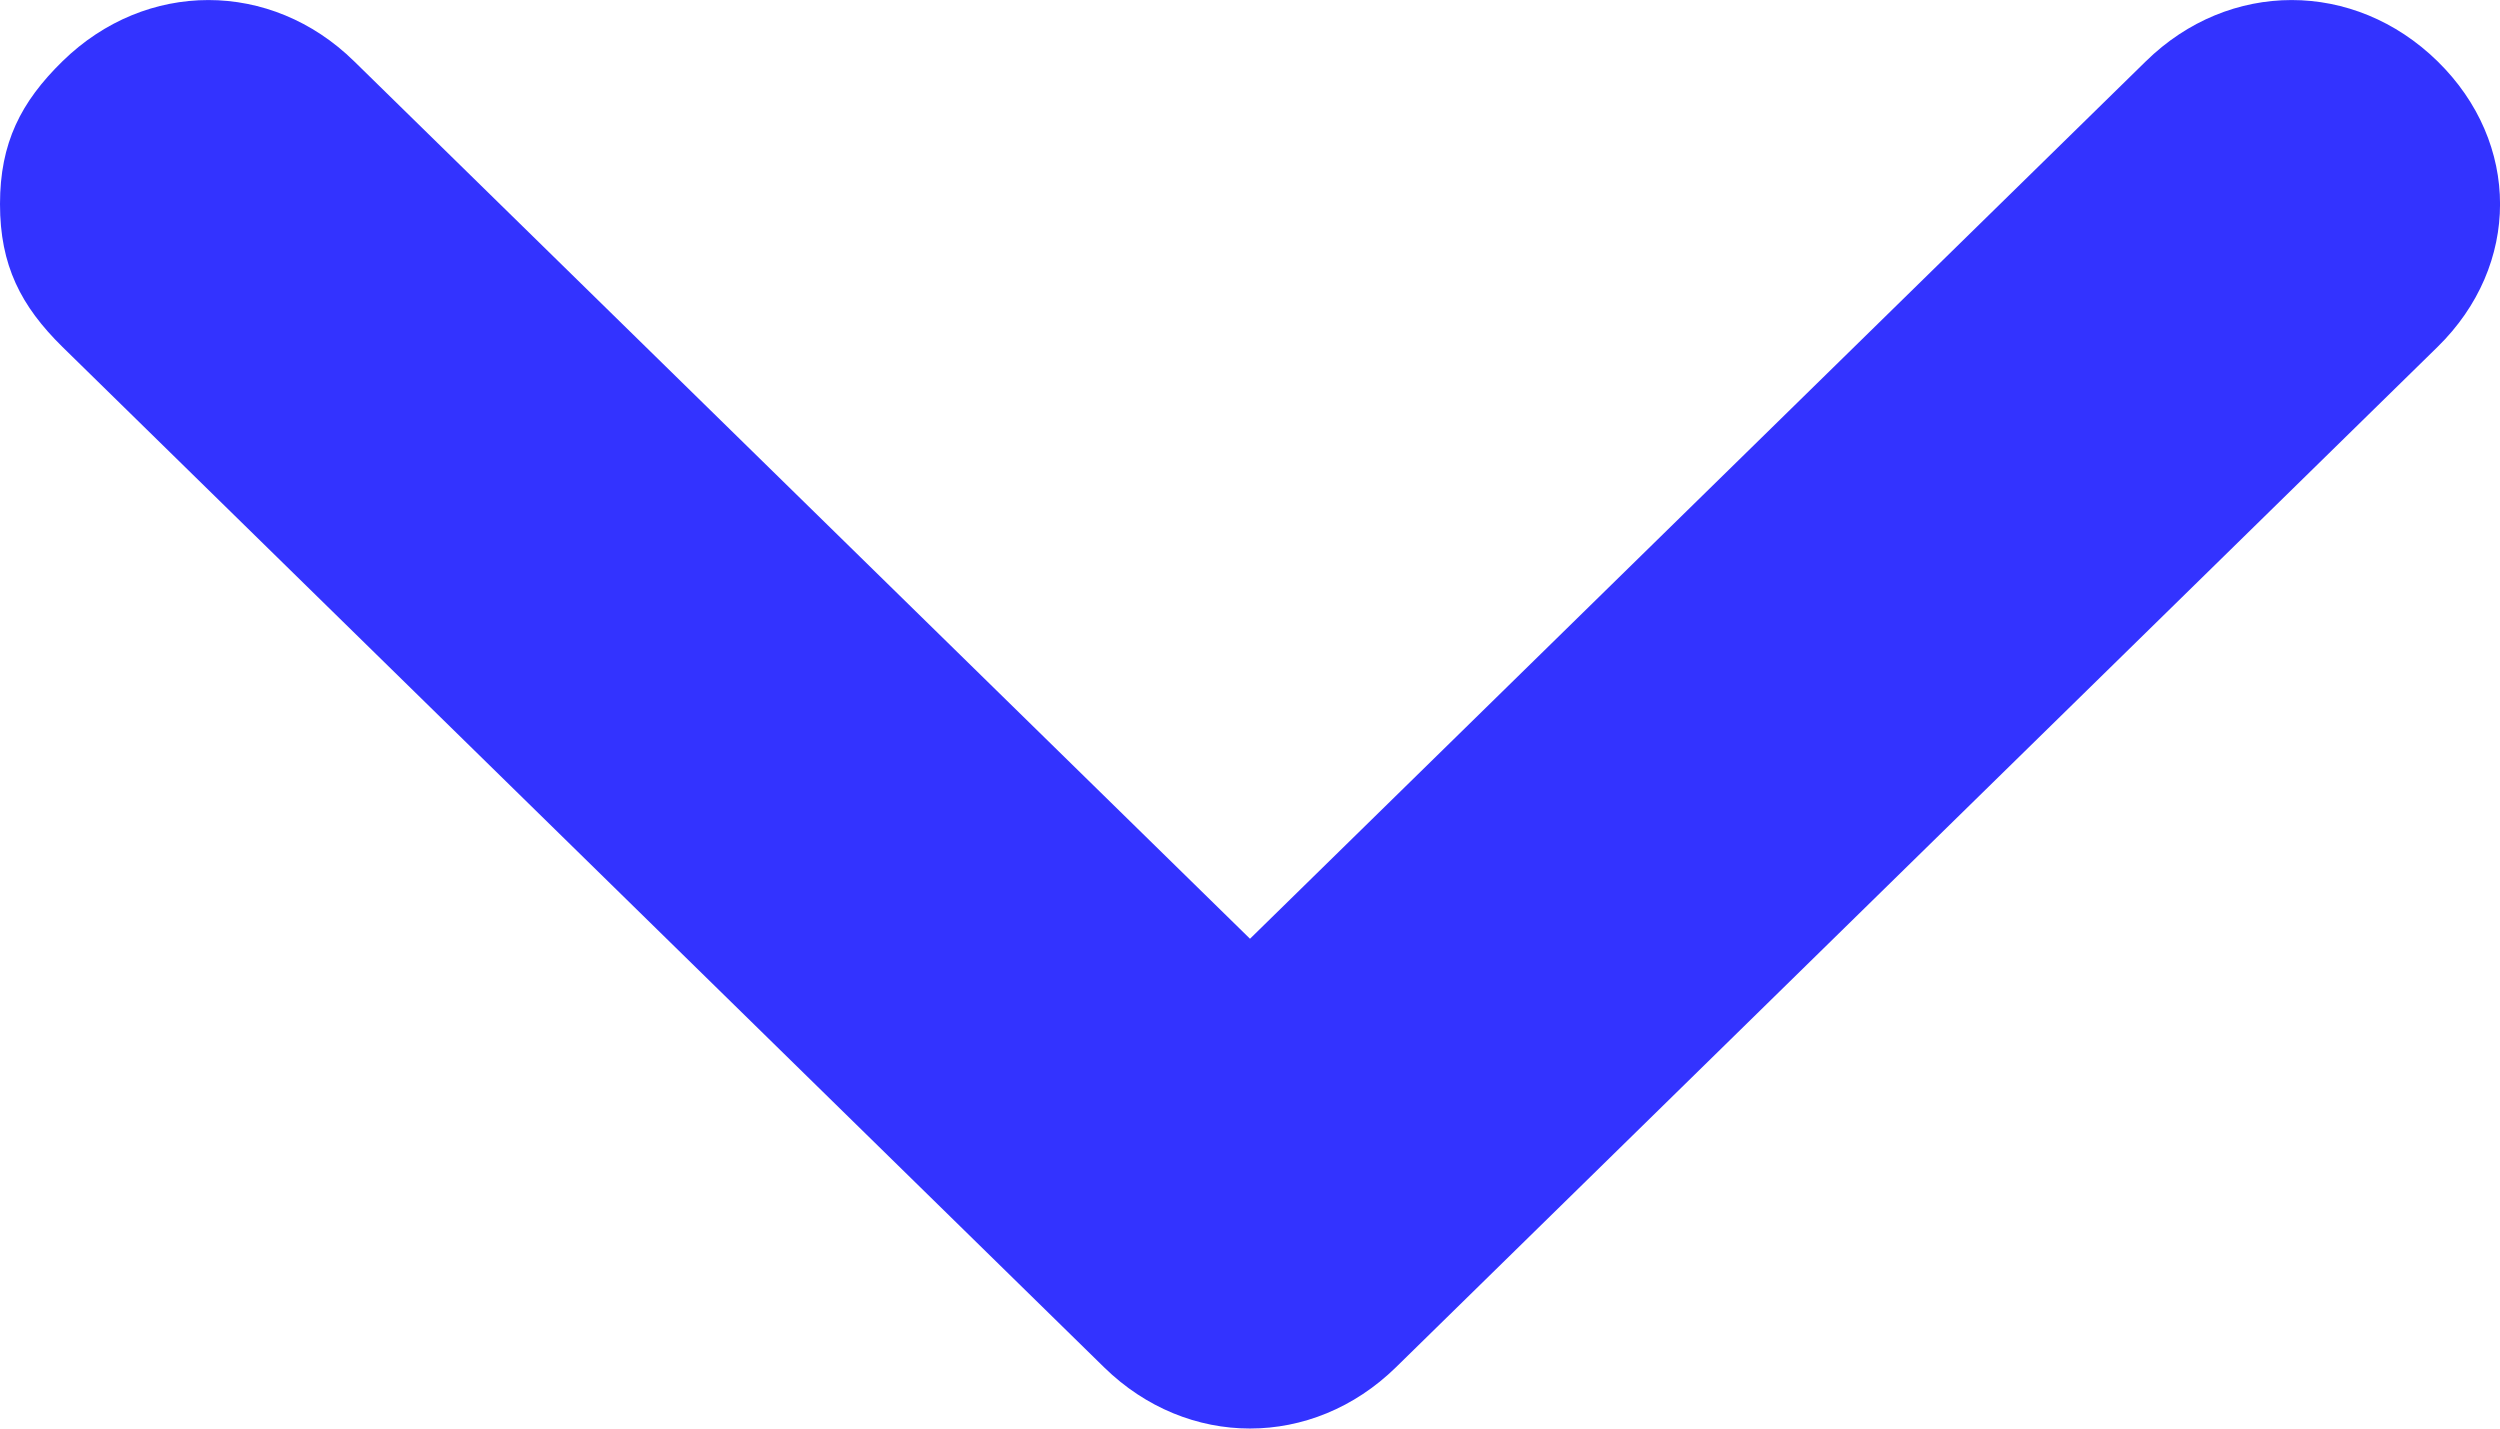 <svg width="14" height="8" viewBox="0 0 14 8" fill="none" xmlns="http://www.w3.org/2000/svg">
    <path d="M0 1.143C0 0.8 0.117 0.571 0.35 0.343C0.817 -0.114 1.517 -0.114 1.983 0.343L7 5.257L12.017 0.343C12.483 -0.114 13.183 -0.114 13.65 0.343C14.117 0.8 14.117 1.486 13.65 1.943L7.817 7.657C7.35 8.114 6.65 8.114 6.183 7.657L0.35 1.943C0.117 1.714 0 1.486 0 1.143Z" fill="#3333FF"/>
</svg>
